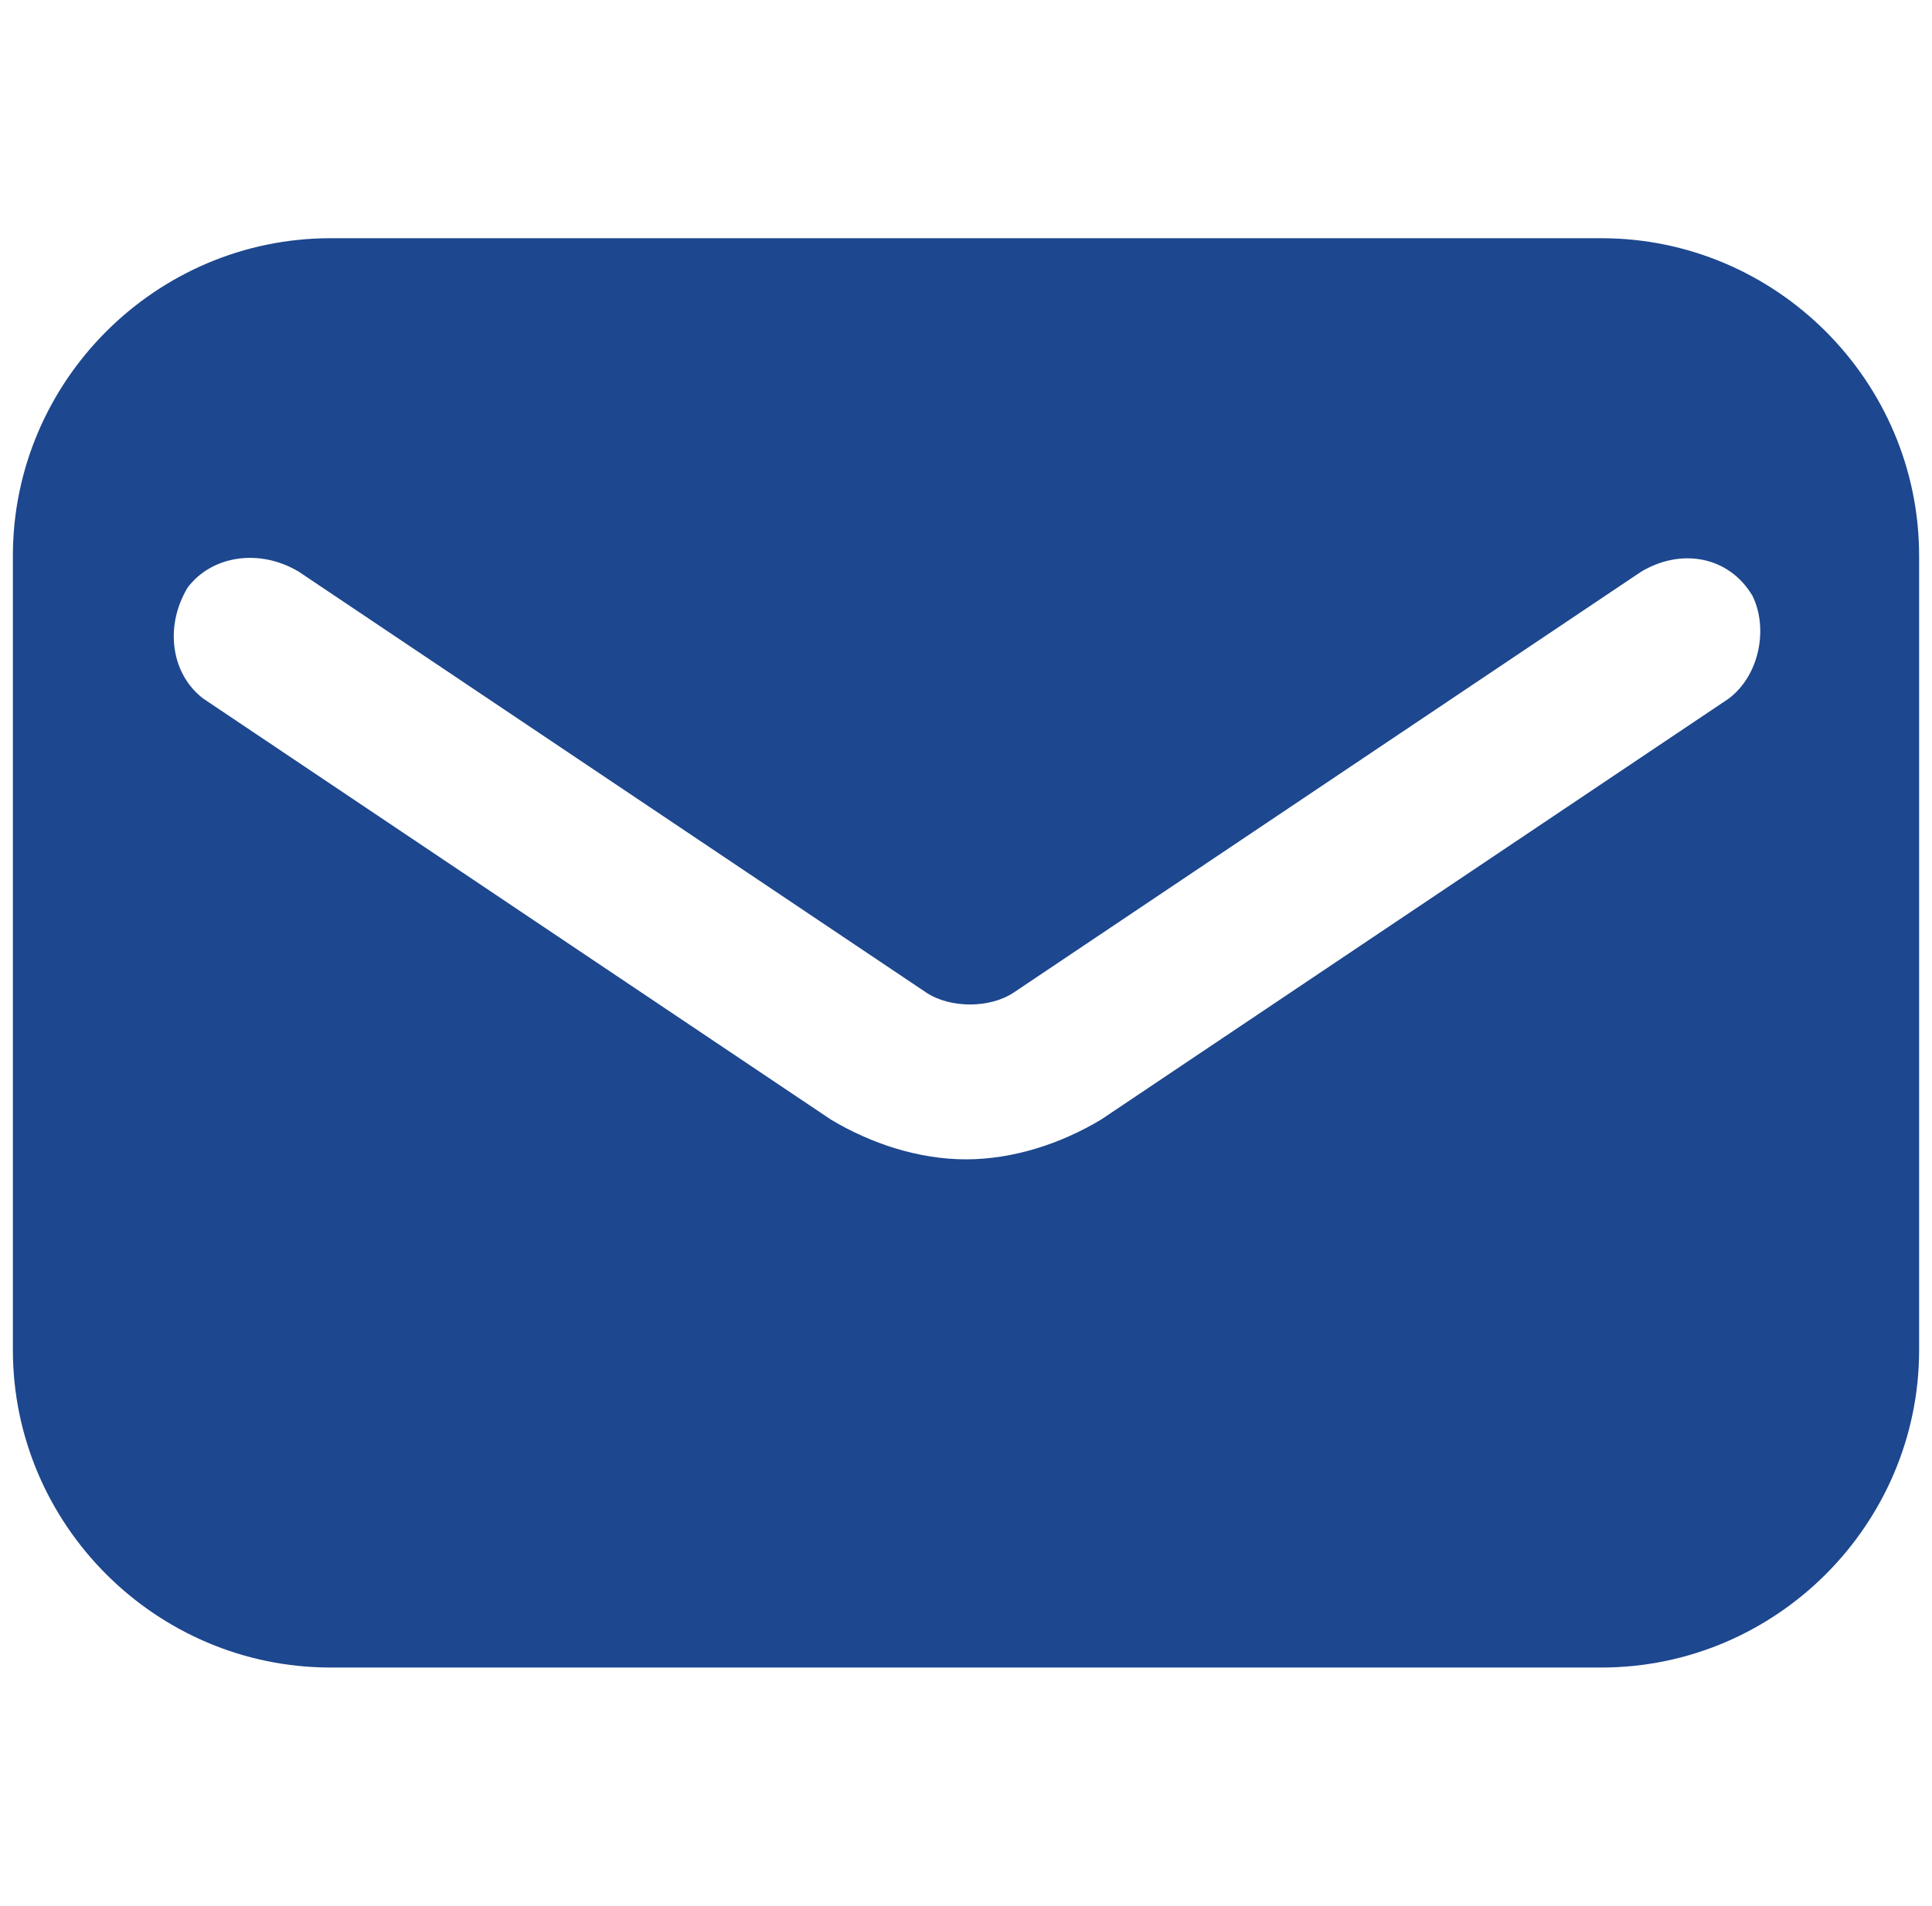 <?xml version="1.0" encoding="UTF-8"?> <svg xmlns="http://www.w3.org/2000/svg" width="75" height="74" viewBox="0 0 75 74" fill="none"><g clip-path="url(#clip0_72_2564)"><path d="M62.167 9.25H12.833C6.05 9.25 0.5 14.8 0.5 21.583V52.417C0.5 59.2 6.05 64.75 12.833 64.75H62.167C68.95 64.75 74.5 59.2 74.5 52.417V21.583C74.5 14.8 68.95 9.25 62.167 9.25ZM67.1 27.133L42.742 43.475C41.2 44.4 39.35 45.017 37.5 45.017C35.65 45.017 33.8 44.4 32.258 43.475L7.9 27.133C6.667 26.208 6.358 24.358 7.283 22.817C8.208 21.583 10.058 21.275 11.6 22.2L35.958 38.542C36.883 39.158 38.425 39.158 39.35 38.542L63.708 22.2C65.25 21.275 67.1 21.583 68.025 23.125C68.642 24.358 68.333 26.208 67.1 27.133Z" fill="#1D478E"></path></g><defs><clipPath id="clip0_72_2564"><rect width="74" height="74" fill="white" transform="translate(0.5)"></rect></clipPath></defs></svg> 